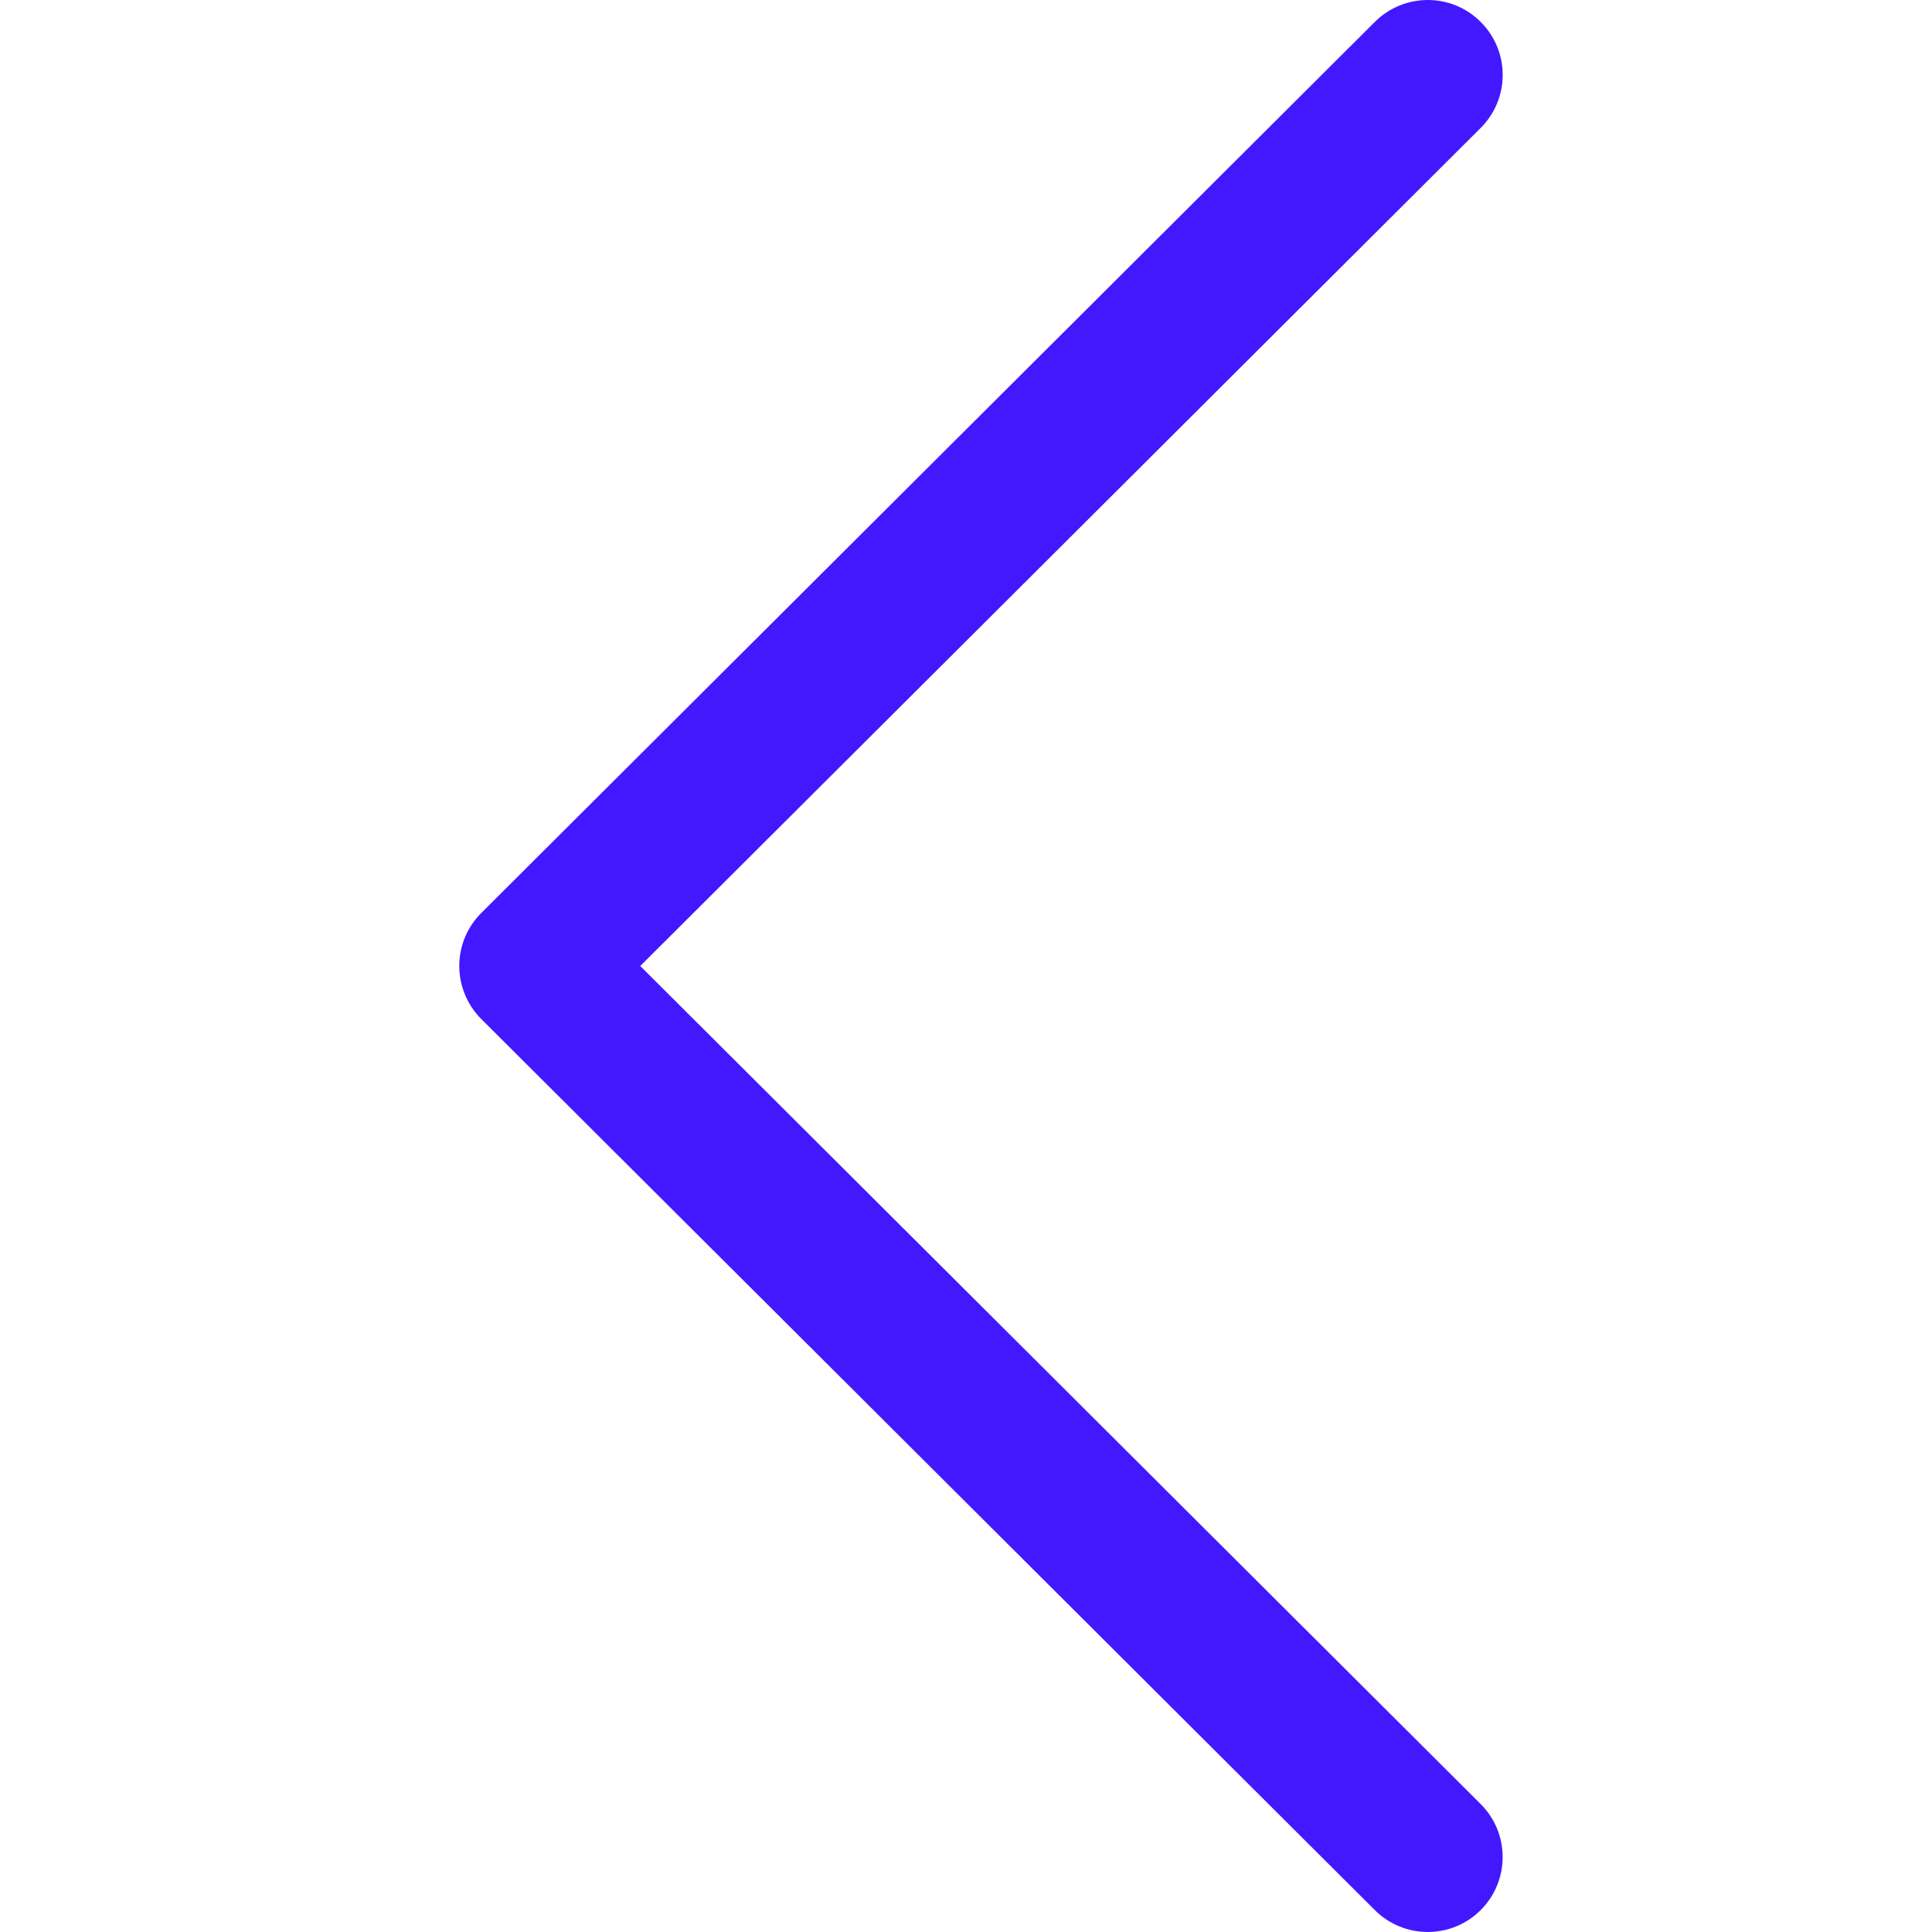 <svg width="18" height="18" viewBox="0 0 18 18" fill="none" xmlns="http://www.w3.org/2000/svg">
<g clip-path="url(#clip0_0_453)">
<path d="M4.484 9.494L12.809 17.796C13.082 18.068 13.524 18.068 13.796 17.795C14.068 17.522 14.068 17.08 13.795 16.808L5.965 9L13.795 1.192C14.068 0.92 14.069 0.478 13.796 0.205C13.66 0.068 13.481 3.76933e-06 13.302 3.75369e-06C13.124 3.7381e-06 12.946 0.068 12.809 0.204L4.484 8.506C4.352 8.637 4.279 8.815 4.279 9C4.279 9.185 4.353 9.363 4.484 9.494Z" fill="#4318FF"/>
</g>
<defs>
<clipPath id="clip0_0_453">
<rect width="18" height="18" fill="white" transform="translate(18 18) rotate(-180)"/>
</clipPath>
</defs>
</svg>
